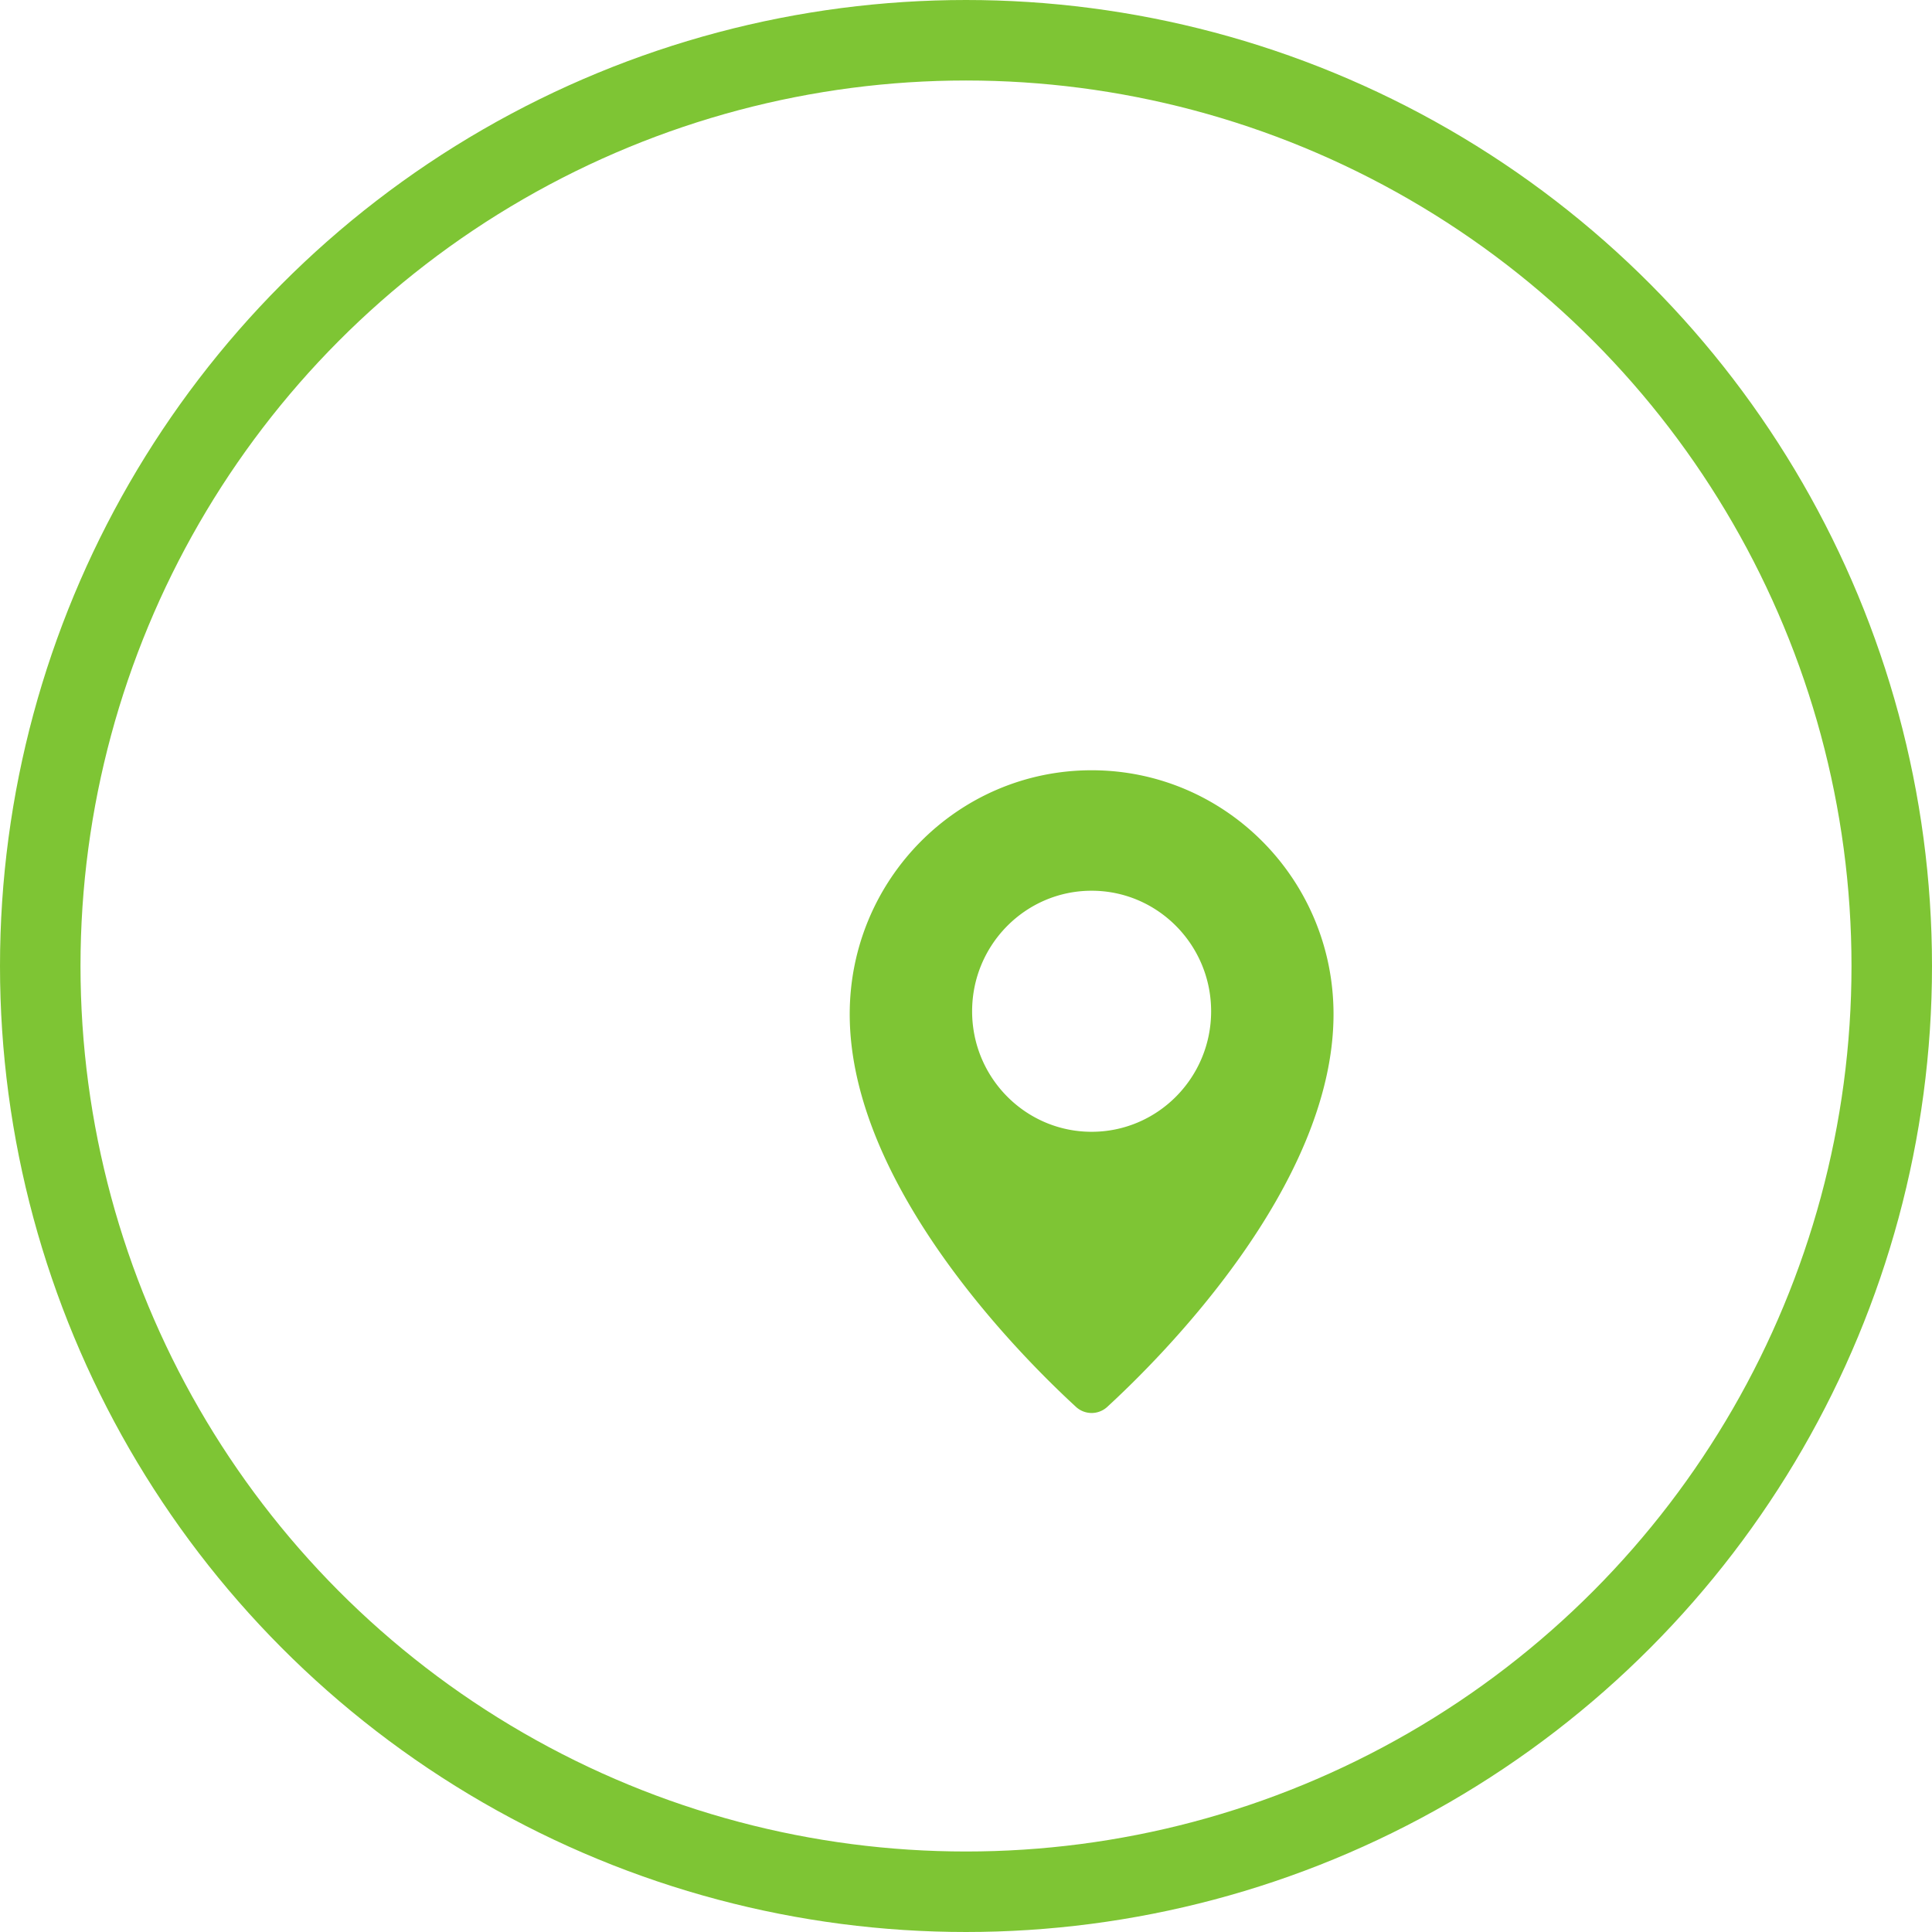<svg xmlns="http://www.w3.org/2000/svg" preserveAspectRatio="xMidYMid" width="48" height="48" viewBox="0 0 48 48"><defs><style>.cls-4{fill:#7ec534;stroke:#7ec534;stroke-linejoin:round;stroke-width:2px;fill-opacity:0}.cls-5{fill:#7ec534;filter:url(#drop-shadow-1)}</style><filter id="drop-shadow-1" filterUnits="userSpaceOnUse"><feOffset in="SourceAlpha" dx="2.121" dy="2.121"/><feGaussianBlur result="dropShadow" stdDeviation="1"/><feFlood flood-color="#7ec534" flood-opacity=".25"/><feComposite operator="in" in2="dropShadow"/><feComposite in="SourceGraphic" result="dropShadow"/></filter></defs><g id="ikona"><g id="kolecko"><circle id="circle-1" class="cls-4" cx="24" cy="24" r="23"/><path d="M25 17.016c-3.319 0-6.01 2.713-6.01 6.06 0 4.281 4.319 8.562 5.634 9.768a.574.574 0 0 0 .752 0c1.315-1.206 5.634-5.487 5.634-9.768 0-3.347-2.691-6.06-6.01-6.06zm0 8.982c-1.639 0-2.969-1.341-2.969-2.994 0-1.653 1.33-2.995 2.969-2.995 1.639 0 2.969 1.342 2.969 2.995s-1.33 2.994-2.969 2.994z" id="path-1" class="cls-5" fill-rule="evenodd"/></g></g></svg>